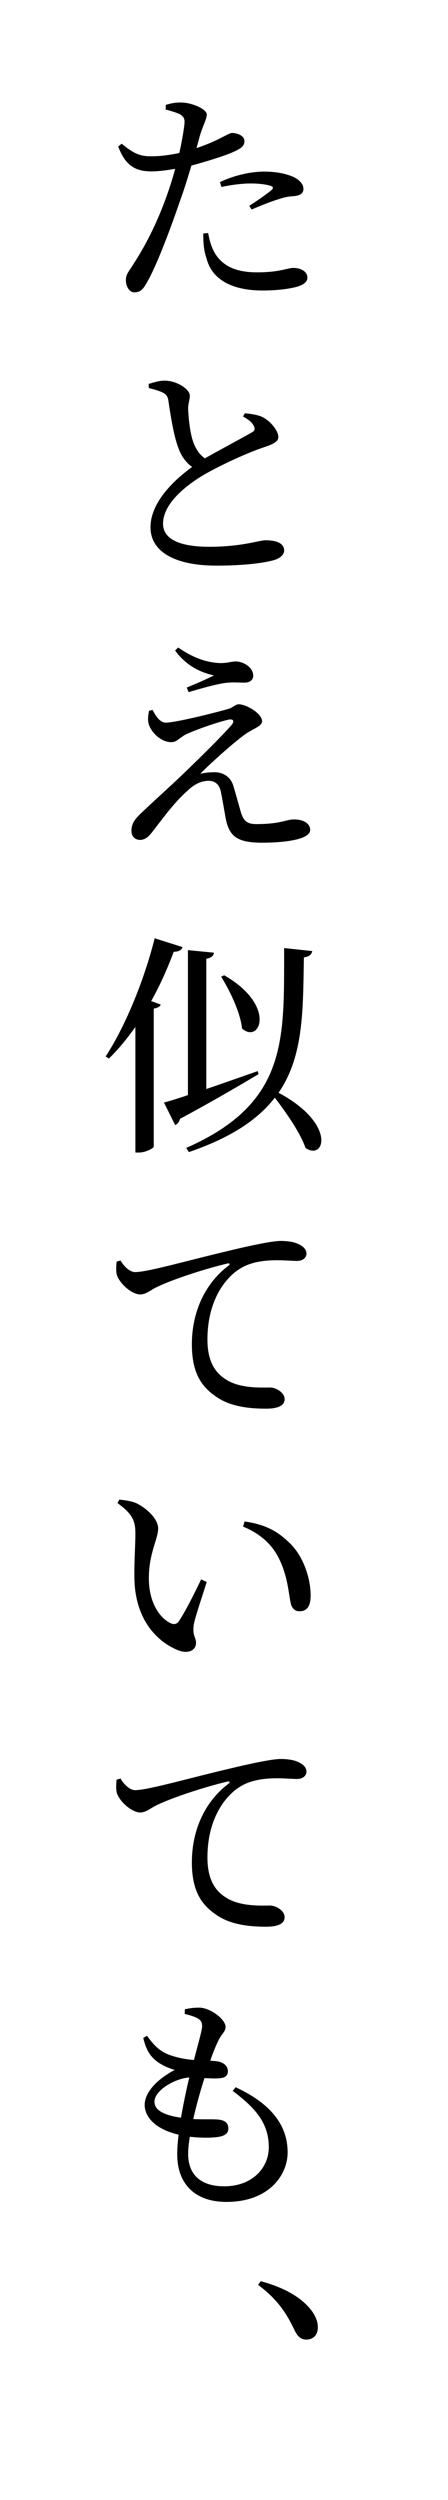 <?xml version="1.0" encoding="utf-8"?>
<!-- Generator: Adobe Illustrator 21.0.2, SVG Export Plug-In . SVG Version: 6.00 Build 0)  -->
<svg version="1.1" id="レイヤー_1" xmlns="http://www.w3.org/2000/svg" xmlns:xlink="http://www.w3.org/1999/xlink" x="0px"
	 y="0px" viewBox="0 0 38.556 214.949" style="enable-background:new 0 0 38.556 214.949;" xml:space="preserve">
<path d="M16.913,12.733c0.96-0.32,1.74-0.68,2.341-1c0.32-0.16,0.56-0.3,0.72-0.3c0.4,0,1.061,0.2,1.061,0.7
	c0,0.44-0.28,0.66-1.26,1.061c-0.48,0.2-1.94,0.68-3.301,1.04c-0.28,0.92-0.58,1.94-0.92,2.861c-0.86,2.521-2.101,5.841-2.94,7.241
	c-0.3,0.54-0.54,0.8-1.061,0.8c-0.399,0-0.72-0.48-0.72-1.04s0.28-0.76,0.68-1.44c0.9-1.38,1.961-3.321,2.901-6.001
	c0.22-0.64,0.46-1.38,0.66-2.14c-0.68,0.12-1.42,0.22-2.041,0.22c-1.3,0-2.22-0.42-2.86-2.14l0.3-0.24
	c0.92,0.76,1.5,1.08,2.421,1.08c0.88,0.02,1.78-0.12,2.54-0.28c0.221-1.021,0.38-1.92,0.44-2.5c0.04-0.46-0.06-0.62-0.4-0.84
	c-0.36-0.16-0.78-0.28-1.22-0.4l0.02-0.4c0.46-0.14,0.88-0.22,1.381-0.2c0.88,0.02,2.12,0.56,2.14,1.02c0,0.42-0.3,0.86-0.6,1.86
	L16.913,12.733z M17.913,20.035c0.101,0.56,0.28,1.28,0.66,1.86c0.74,1.1,1.921,1.521,3.581,1.521c1.9,0,2.581-0.38,3.101-0.38
	c0.561,0,1.2,0.26,1.2,0.84c0,0.44-0.5,0.7-1.14,0.84c-0.62,0.14-1.52,0.26-2.72,0.26c-2.541,0-4.341-0.88-4.821-2.76
	c-0.26-0.74-0.28-1.48-0.28-2.141L17.913,20.035z M18.933,15.654c0.96-0.46,2.4-0.9,3.801-0.9c1.3,0,2.181,0.28,2.641,0.52
	c0.48,0.26,0.74,0.62,0.74,0.96c0,0.44-0.36,0.6-0.94,0.64c-0.36,0.02-0.7,0.08-1.22,0.26c-0.681,0.2-1.601,0.58-2.301,0.88
	l-0.2-0.32c0.64-0.4,1.721-1.161,1.96-1.4c0.12-0.14,0.08-0.24-0.08-0.3c-0.46-0.16-1.161-0.22-1.741-0.22
	c-0.78,0-1.68,0.12-2.541,0.3L18.933,15.654z"/>
<path d="M21.074,35.53c0.58,0.06,1.14,0.14,1.54,0.34c0.76,0.4,1.341,1.22,1.341,1.7c0,0.42-0.46,0.62-1.28,0.9
	c-1.341,0.44-3.561,1.46-5.042,2.3c-1.64,0.96-3.601,2.521-3.601,4.261c0,1.16,1.12,1.98,3.981,1.98c2.8,0,4.301-0.56,4.821-0.56
	c0.86,0,1.621,0.2,1.621,0.9c0,0.32-0.34,0.64-0.8,0.78c-0.74,0.24-2.481,0.5-5.042,0.5c-3.46,0-5.661-1.14-5.661-3.301
	c0-2.24,2.221-4.201,3.581-5.181c-0.56-0.4-0.94-0.98-1.16-1.58c-0.4-1-0.68-2.741-0.88-4.101c-0.04-0.36-0.18-0.58-0.58-0.76
	c-0.32-0.14-0.76-0.26-1.1-0.34l-0.021-0.36c0.541-0.16,0.921-0.28,1.381-0.28c1.06,0,2.141,0.74,2.16,1.26
	c0.02,0.36-0.14,0.66-0.14,1.14c0.02,0.76,0.16,2.081,0.42,2.821c0.22,0.64,0.54,1.12,1.02,1.46c1.48-0.84,3.341-1.821,3.981-2.201
	c0.3-0.14,0.36-0.3,0.24-0.56c-0.16-0.36-0.54-0.62-0.94-0.84L21.074,35.53z"/>
<path d="M13.132,61.031c0.32,0.64,0.68,1.1,1.14,1.1c0.82,0,4.121-0.82,5.301-1.16c0.5-0.12,0.66-0.42,0.98-0.42
	c0.62,0,2.001,0.78,2.001,1.46c0,0.42-0.721,0.62-1.4,1.081c-0.86,0.6-2.841,2.34-3.921,3.44c0.38-0.1,0.86-0.14,1.22-0.14
	c0.76,0,1.38,0.4,1.621,1.14c0.2,0.66,0.42,1.48,0.6,2.101c0.24,0.92,0.54,1.22,1.381,1.22c2.16,0,2.521-0.4,3.26-0.4
	c0.82,0,1.38,0.36,1.38,0.9c0,0.88-2.44,1.1-4.121,1.1c-2.2,0-2.86-0.56-3.16-2.141c-0.12-0.68-0.26-1.5-0.4-2.22
	c-0.12-0.58-0.44-0.96-1.061-0.96s-1.22,0.28-1.8,0.84c-1.2,1.04-2.341,2.661-3.081,3.601c-0.3,0.38-0.6,0.64-1.02,0.64
	c-0.4,0-0.74-0.28-0.74-0.76c0-0.76,0.4-1.121,0.98-1.681c0.84-0.8,2.461-2.26,3.461-3.221c1.5-1.44,3.361-3.281,4.161-4.201
	c0.32-0.38,0.14-0.58-0.32-0.46c-0.78,0.18-2.521,0.76-3.621,1.26c-0.56,0.32-0.78,0.66-1.22,0.66c-0.92,0-1.7-0.84-1.921-1.46
	c-0.14-0.38-0.1-0.8,0-1.24L13.132,61.031z M15.072,55.93l0.26-0.26c1.28,0.88,2.42,1.3,3.641,1.34c0.64,0,0.94-0.14,1.3-0.14
	c0.7,0,1.52,0.521,1.52,1.221c0,0.32-0.22,0.6-0.76,0.6c-0.48,0-0.88-0.04-1.4,0c-0.84,0.06-2.541,0.56-3.4,0.82l-0.16-0.4
	c0.8-0.32,1.74-0.74,2.34-1.04C17.713,57.91,16.212,57.51,15.072,55.93z"/>
<path d="M15.712,81.429c-0.08,0.24-0.32,0.4-0.76,0.4c-0.561,1.5-1.2,2.921-1.94,4.241l0.82,0.3c-0.06,0.16-0.26,0.3-0.6,0.34
	v11.882c-0.02,0.12-0.68,0.5-1.28,0.5h-0.3V88.291c-0.721,1.021-1.48,1.94-2.281,2.721l-0.28-0.18
	c1.6-2.44,3.261-6.341,4.221-10.162L15.712,81.429z M22.254,92.352c-1.56,0.92-3.781,2.241-6.761,3.841
	c-0.061,0.24-0.22,0.46-0.42,0.54l-0.96-1.94c0.46-0.12,1.181-0.34,2.061-0.64V81.689l2.241,0.22c-0.04,0.26-0.2,0.44-0.66,0.521
	v11.202c1.34-0.46,2.88-1,4.421-1.541L22.254,92.352z M26.874,81.77c-0.06,0.28-0.24,0.48-0.72,0.54
	c-0.08,4.601-0.02,8.501-2.181,11.643c5.021,2.68,3.961,5.881,2.32,4.741c-0.46-1.32-1.64-3-2.64-4.321
	c-1.44,1.86-3.721,3.421-7.402,4.681l-0.22-0.36c8.822-3.881,8.401-9.422,8.422-17.184L26.874,81.77z M19.293,83.85
	c4.541,2.601,3.081,5.941,1.54,4.581c-0.16-1.44-1.06-3.261-1.8-4.461L19.293,83.85z"/>
<path d="M10.372,108.371c0.3,0.52,0.8,1,1.26,1c1.081,0,4.602-1.02,7.922-1.8c2.221-0.54,3.941-0.88,4.601-0.88
	c0.56,0,1.14,0.08,1.5,0.26c0.46,0.2,0.72,0.48,0.72,0.84c0,0.32-0.3,0.62-0.8,0.62c-0.42,0-1.04-0.06-1.721-0.06
	c-0.94,0-2.28,0.1-3.28,0.78c-0.84,0.52-2.721,2.3-2.721,6.041c0,2.221,0.94,3.041,1.7,3.501c1.24,0.72,2.94,0.62,3.681,0.62
	c0.521,0,1.261,0.44,1.261,1c0,0.62-0.7,0.82-1.581,0.82c-1.28,0-3.081-0.12-4.381-1.08c-1.28-0.88-2.021-2.121-2.021-4.461
	c0-2.5,0.94-5.081,3.161-6.761c0.14-0.1,0.12-0.22-0.1-0.18c-2.241,0.54-5.021,1.48-6.221,2.101c-0.4,0.2-0.8,0.56-1.28,0.56
	c-0.76,0-1.88-1.02-2.041-1.78c-0.06-0.36-0.02-0.72,0-1.04L10.372,108.371z"/>
<path d="M11.652,131.851c0-1.081-0.24-1.681-1.541-2.621l0.16-0.3c0.5,0.06,1.021,0.12,1.44,0.3c0.82,0.38,1.9,1.32,1.9,2.18
	c0,0.9-0.8,2.121-0.8,4.281c0,2.26,1.06,3.48,1.86,3.861c0.3,0.14,0.54,0.1,0.72-0.16c0.62-0.94,1.301-2.32,1.921-3.601l0.48,0.22
	c-0.44,1.4-1.02,3.081-1.121,3.701c-0.12,0.98,0.2,1.04,0.2,1.54c0,0.64-0.68,1-1.62,0.6c-1.58-0.66-3.561-2.4-3.681-6.001
	C11.532,134.392,11.652,132.911,11.652,131.851z M20.914,131.251l0.14-0.44c1.94,0.28,2.96,0.94,3.96,1.94
	c1.141,1.141,1.721,3.021,1.721,4.421c0,0.92-0.3,1.36-0.98,1.36c-0.34,0-0.64-0.22-0.74-0.72c-0.18-0.84-0.26-2.34-1.02-3.841
	C23.374,132.711,22.294,131.811,20.914,131.251z"/>
<path d="M10.372,152.911c0.3,0.52,0.8,1,1.26,1c1.081,0,4.602-1.02,7.922-1.8c2.221-0.54,3.941-0.88,4.601-0.88
	c0.56,0,1.14,0.08,1.5,0.26c0.46,0.2,0.72,0.48,0.72,0.84c0,0.32-0.3,0.62-0.8,0.62c-0.42,0-1.04-0.06-1.721-0.06
	c-0.94,0-2.28,0.1-3.28,0.78c-0.84,0.52-2.721,2.3-2.721,6.041c0,2.221,0.94,3.041,1.7,3.501c1.24,0.72,2.94,0.62,3.681,0.62
	c0.521,0,1.261,0.44,1.261,1c0,0.62-0.7,0.82-1.581,0.82c-1.28,0-3.081-0.12-4.381-1.08c-1.28-0.88-2.021-2.121-2.021-4.461
	c0-2.5,0.94-5.081,3.161-6.761c0.14-0.1,0.12-0.22-0.1-0.18c-2.241,0.54-5.021,1.48-6.221,2.101c-0.4,0.2-0.8,0.56-1.28,0.56
	c-0.76,0-1.88-1.02-2.041-1.78c-0.06-0.36-0.02-0.72,0-1.04L10.372,152.911z"/>
<path d="M20.273,179.452c3.161,1.46,4.481,3.361,4.481,5.601c0,1.96-1.62,4.261-5.261,4.261c-2.821,0-4.241-1.66-4.241-4.081
	c0-0.48,0.04-1.06,0.12-1.701c-1.841-0.42-2.921-1.42-2.921-2.561c0-1.1,1.12-2.24,2.581-3c-0.5-0.16-0.9-0.32-1.4-0.64
	c-0.681-0.48-1.061-1.06-1.301-2.12l0.32-0.18c0.5,0.68,0.98,1.26,1.82,1.6c0.78,0.3,1.5,0.42,2.221,0.48
	c0.34-1.32,0.64-2.341,0.7-2.821c0.02-0.48-0.14-0.64-0.5-0.82c-0.3-0.14-0.681-0.24-1-0.32l0.02-0.4c0.36-0.08,0.74-0.14,1.22-0.14
	c1,0,2.281,1.04,2.281,1.64c0,0.42-0.3,0.58-0.54,1.04c-0.24,0.46-0.48,1.021-0.78,1.88c0.16,0.02,0.32,0.02,0.479,0.04
	c0.761,0.08,1.041,0.48,1.041,0.88s-0.3,0.58-0.82,0.6c-0.3,0.02-0.74,0-1.2-0.02c-0.301,0.96-0.681,2.261-0.961,3.521
	c0.921,0.04,1.701,0,2.121,0.04c0.56,0.04,0.9,0.28,0.9,0.76c0,0.42-0.28,0.68-1.06,0.76c-0.54,0.06-1.36,0.06-2.261-0.04
	c-0.08,0.54-0.14,1.041-0.14,1.46c0,1.94,1.24,2.801,3.101,2.801c2.46,0,3.841-1.621,3.841-3.361c0-2.201-1.32-3.481-3.101-4.841
	L20.273,179.452z M15.573,182.072c0.22-1.22,0.479-2.5,0.72-3.461c-1.3,0.1-3,1.14-3,2.081
	C13.292,181.312,13.872,181.832,15.573,182.072z"/>
<path d="M22.434,196.13c2.46,0.66,3.761,1.661,4.461,2.641c0.34,0.52,0.46,0.92,0.46,1.32c0,0.66-0.4,1.06-0.98,1.06
	c-0.479,0-0.78-0.26-1.06-0.88c-0.6-1.24-1.34-2.521-3.101-3.821L22.434,196.13z"/>
</svg>
